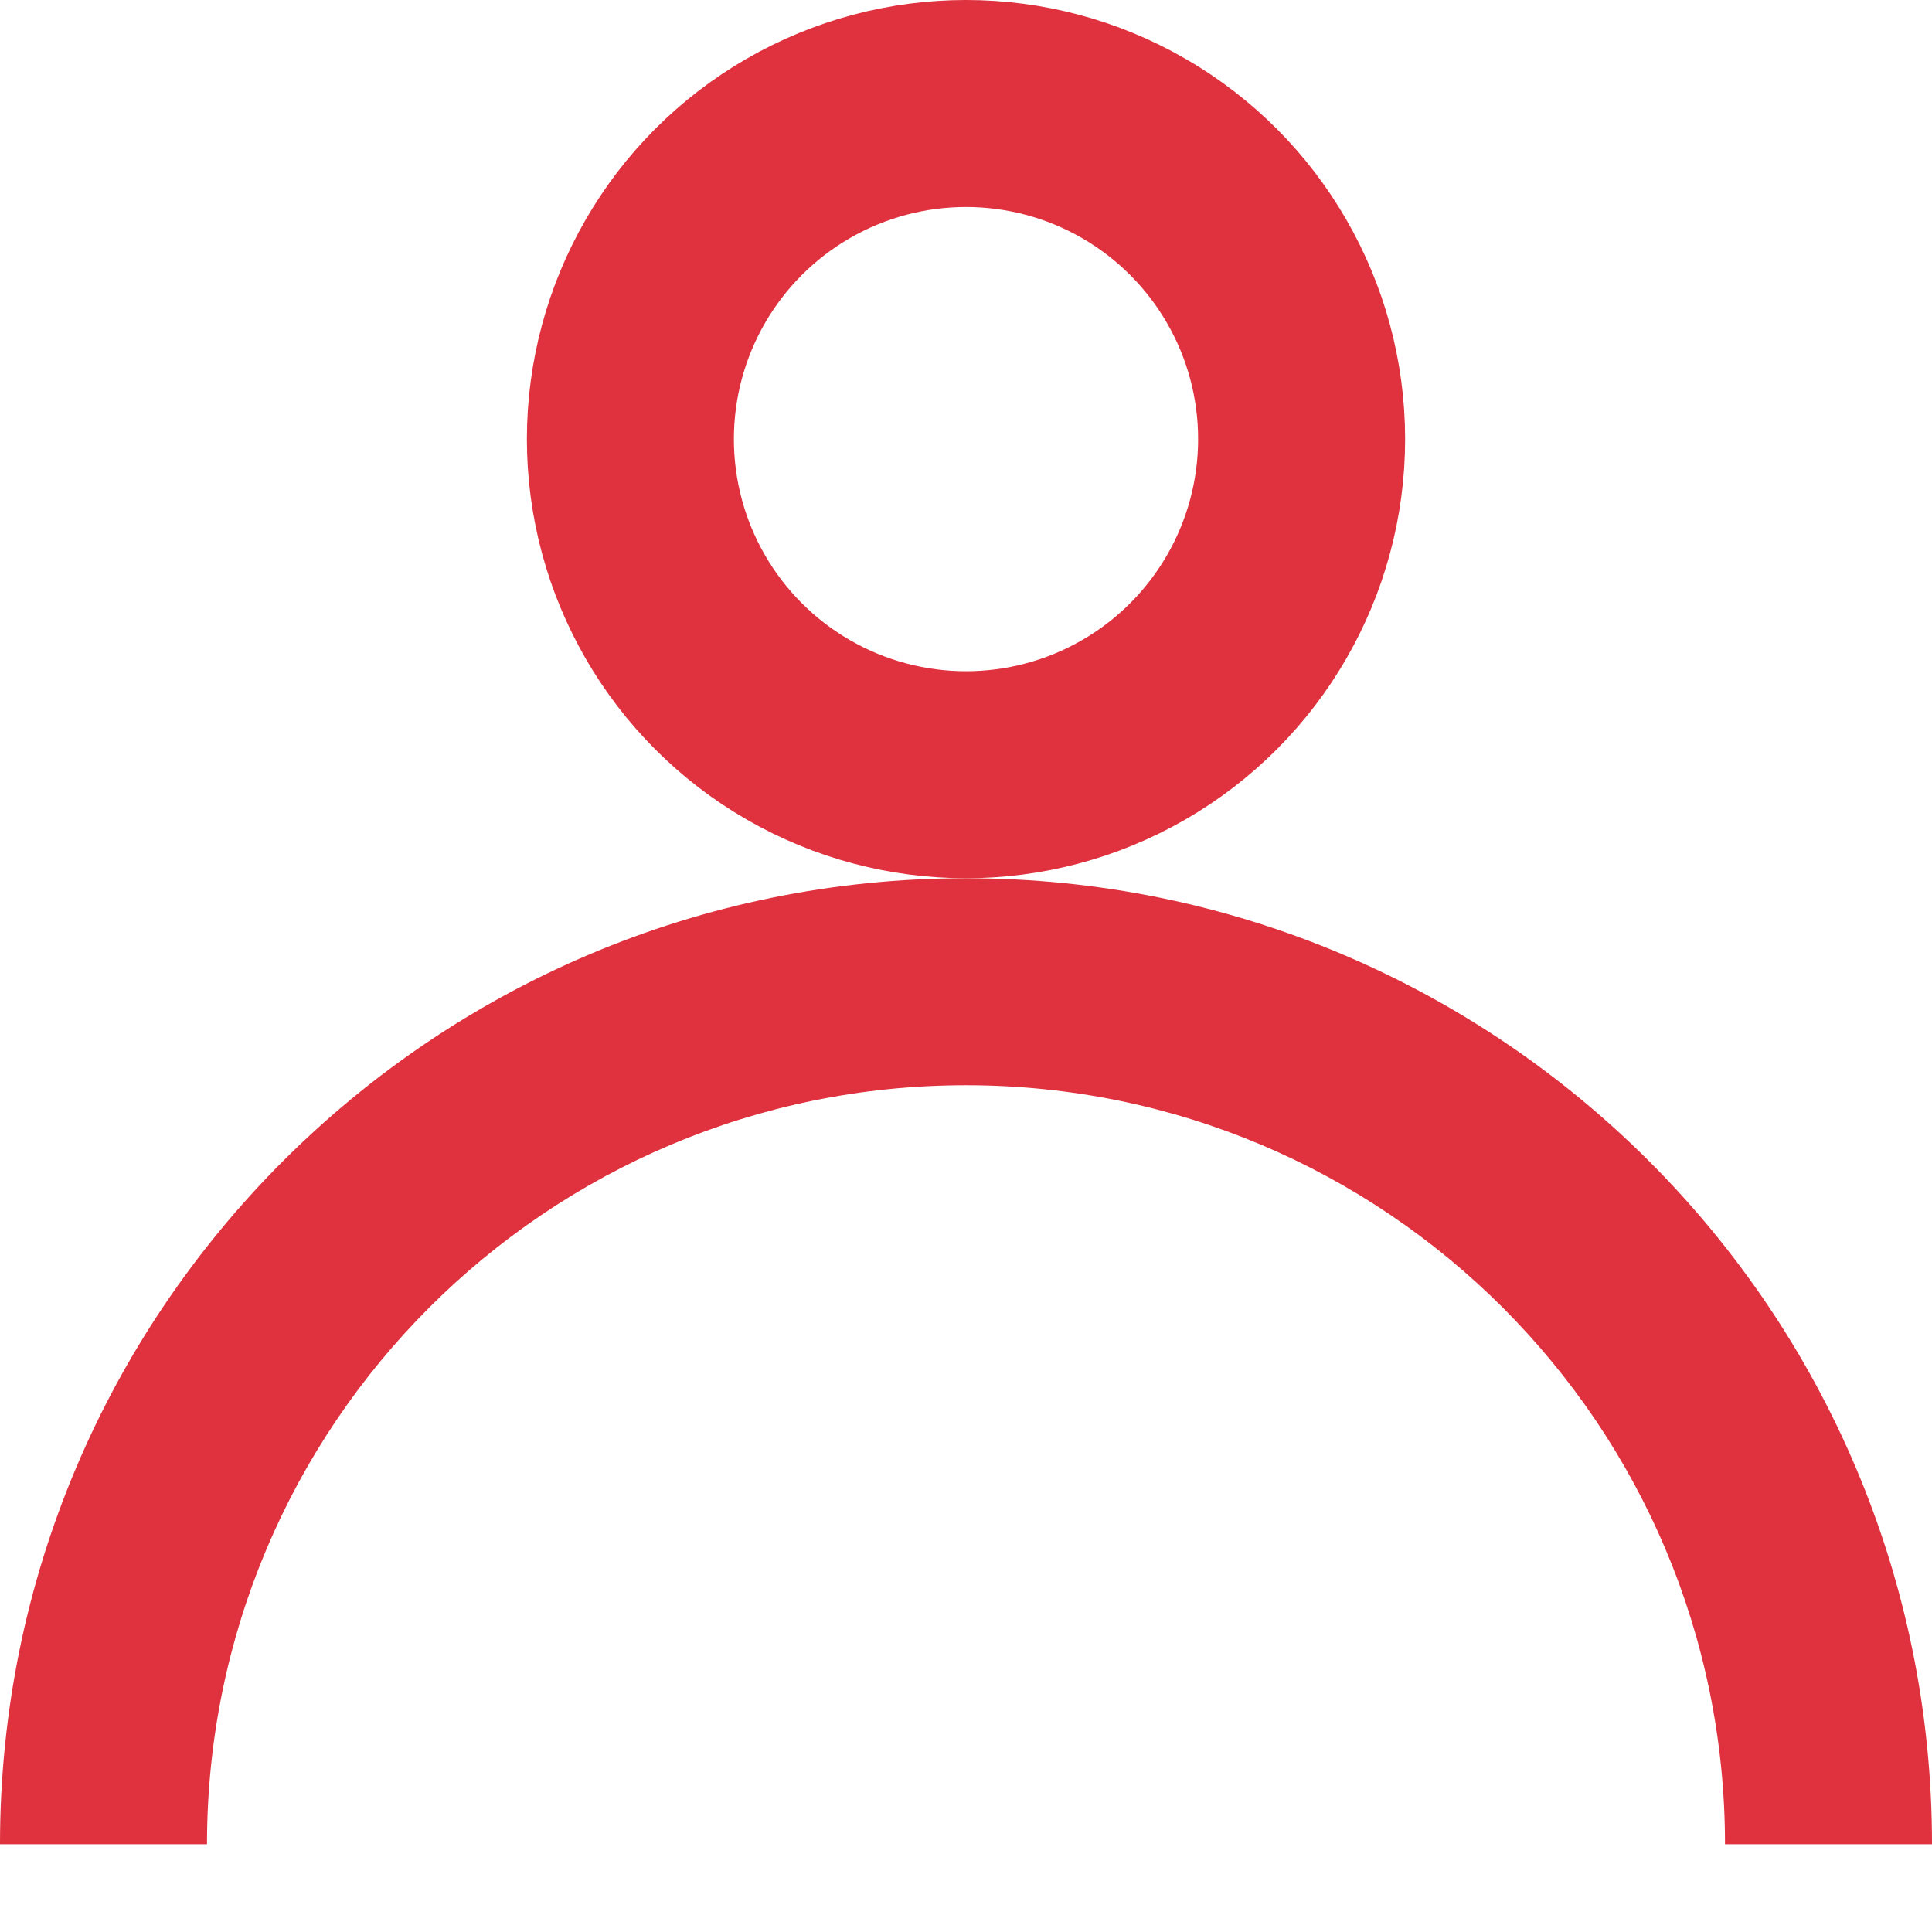 <?xml version="1.0" encoding="UTF-8"?> <svg xmlns="http://www.w3.org/2000/svg" width="14" height="14" viewBox="0 0 14 14" fill="none"> <path fill-rule="evenodd" clip-rule="evenodd" d="M12.5 13.364C12.5 10.326 10.037 7.864 7 7.864C3.962 7.864 1.5 10.326 1.5 13.364H0C2.78317e-05 9.498 3.134 6.364 7 6.364C10.866 6.364 14 9.498 14 13.364H12.5Z" fill="#E0313E"></path> <circle cx="7" cy="3.182" r="2.432" stroke="#E0313E" stroke-width="1.5"></circle> </svg> 